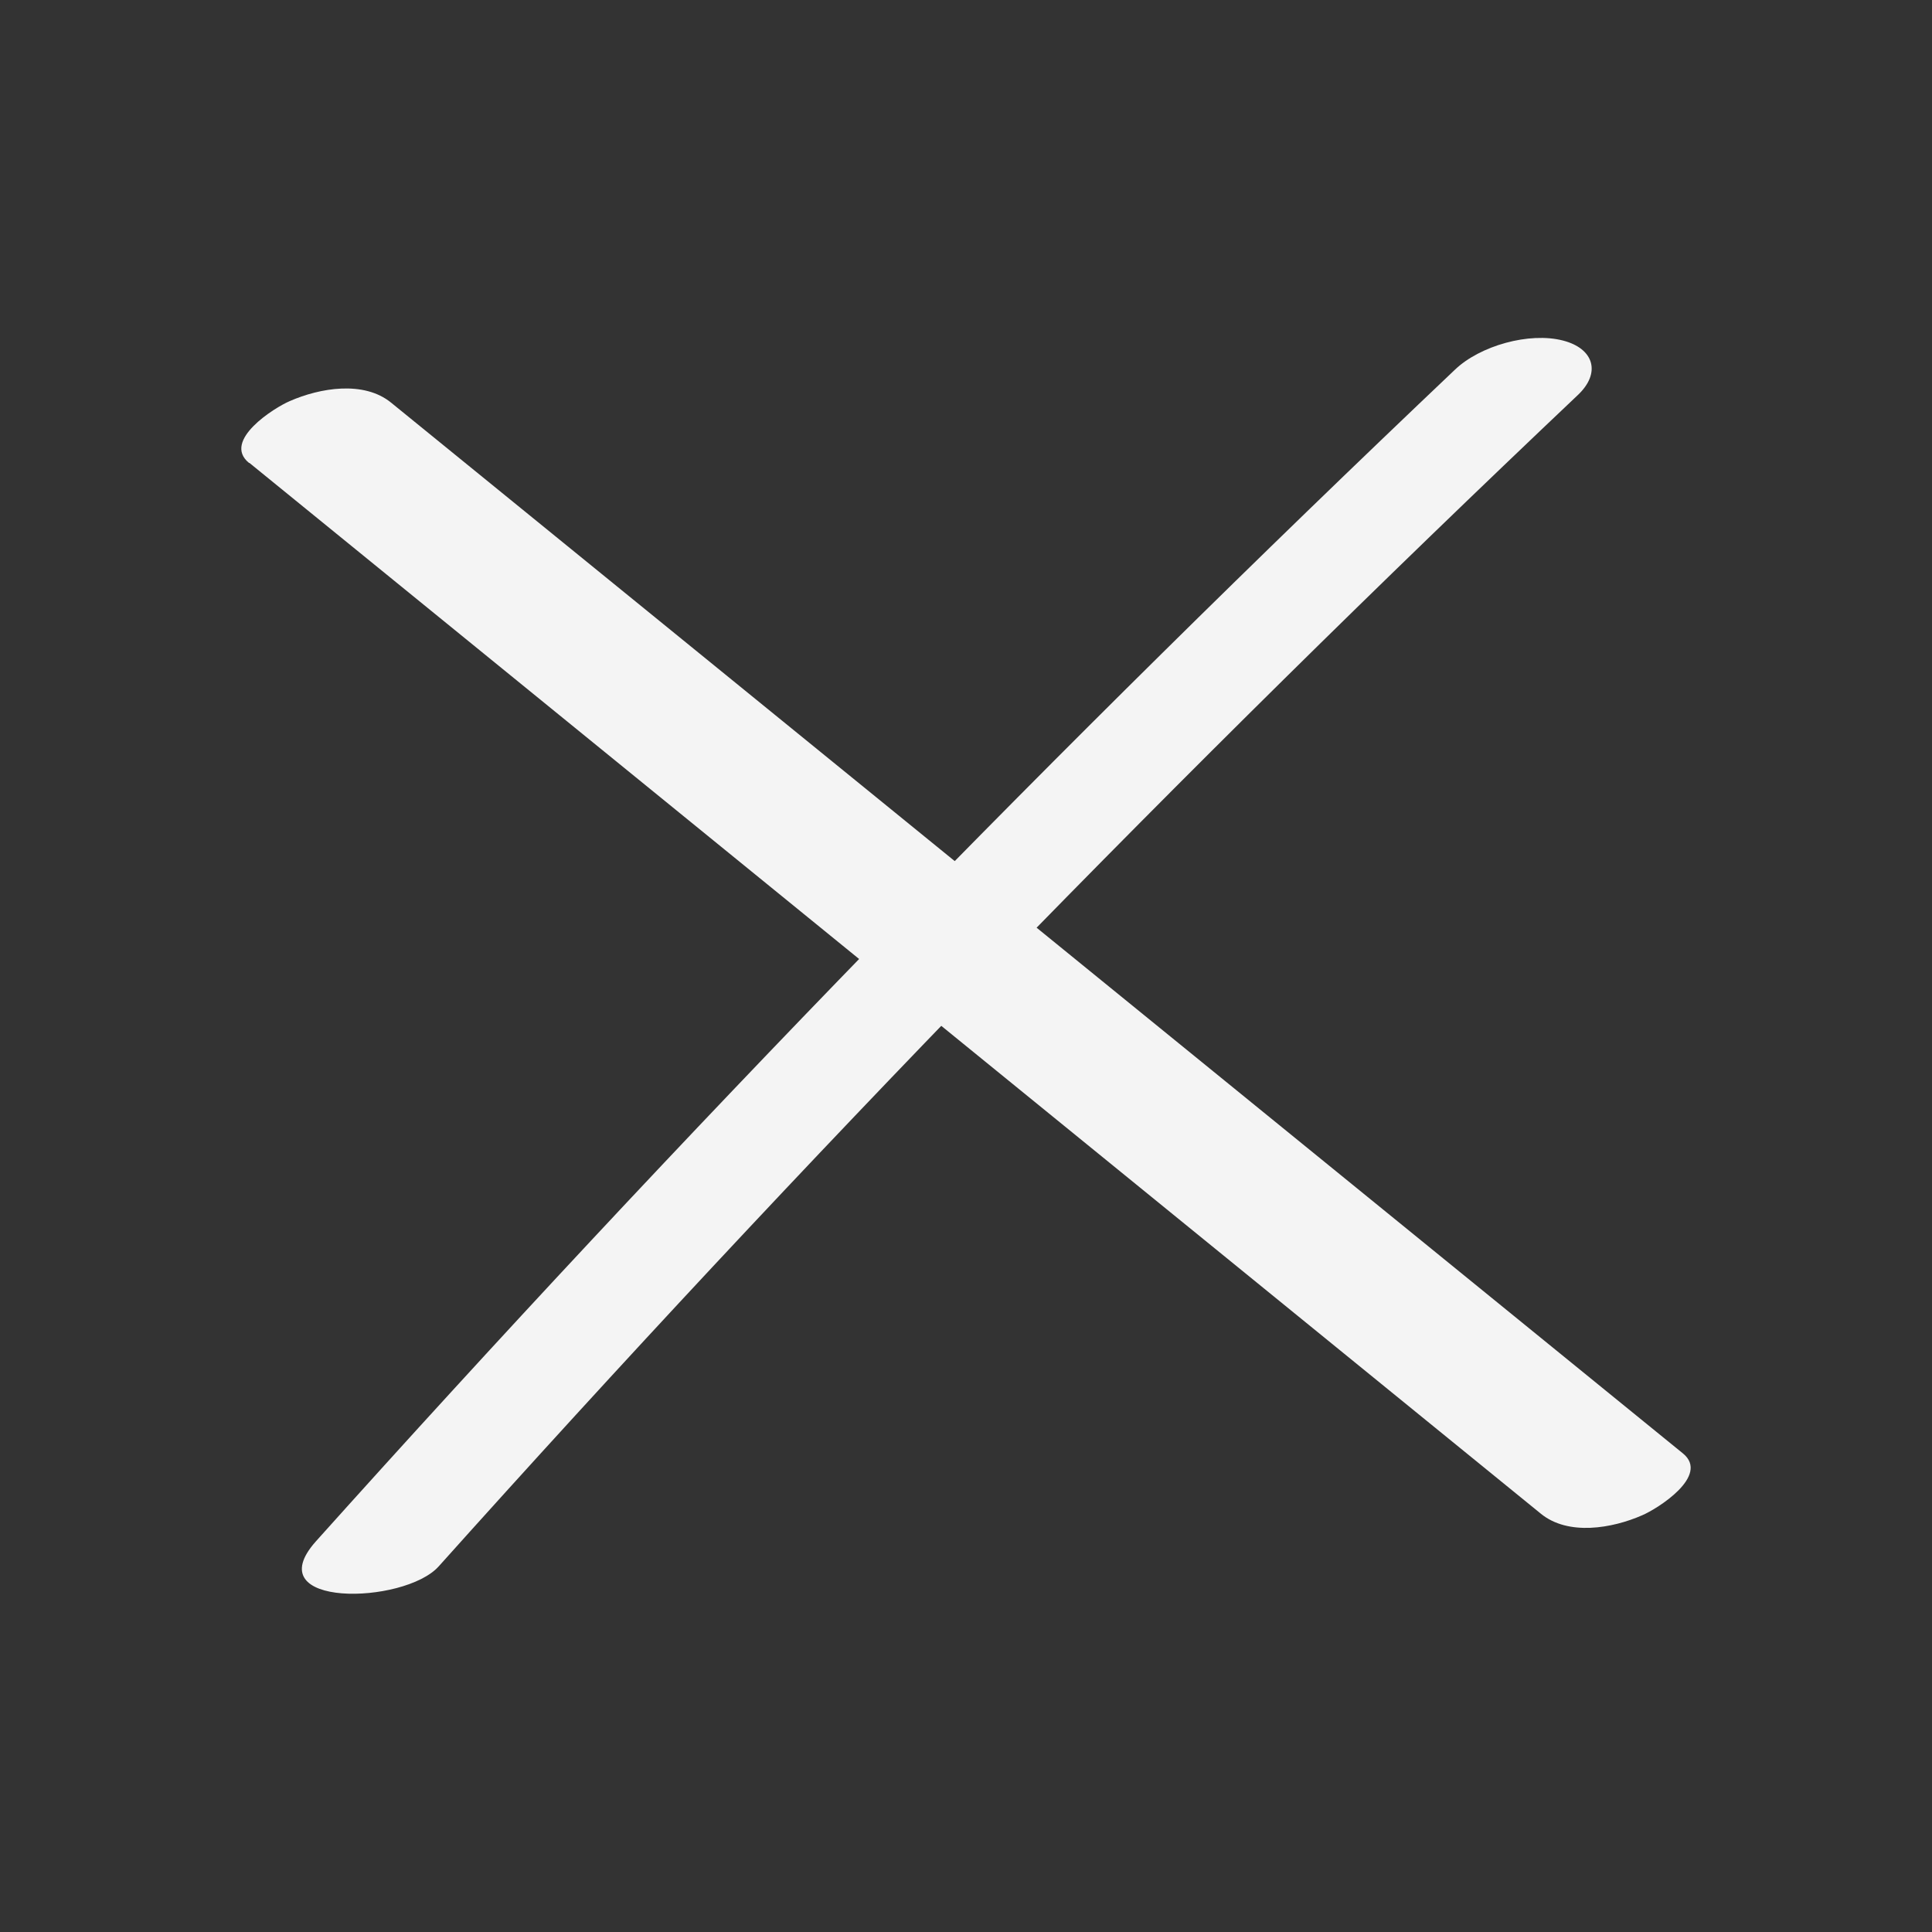 <?xml version="1.0" encoding="UTF-8"?> <svg xmlns="http://www.w3.org/2000/svg" width="40" height="40" viewBox="0 0 40 40" fill="none"><rect x="0" y="0" width="40" height="40" fill="#333333" stroke="none"/><g clip-path="url(#clip0_579_7879)"><path d="M9.074 32.44C16.607 24.032 24.476 15.938 32.664 8.182C33.156 7.72 33 7.216 32.361 7.051C31.664 6.869 30.64 7.158 30.123 7.654C21.943 15.417 14.074 23.511 6.541 31.911C5.303 33.298 8.369 33.224 9.082 32.431L9.074 32.44Z" fill="#F4F4F4"></path><path d="M5.164 9.584L31.901 31.339C32.467 31.802 33.377 31.645 34 31.372C34.311 31.24 35.41 30.554 34.844 30.092L8.098 8.337C7.532 7.875 6.623 8.031 6 8.304C5.688 8.436 4.59 9.122 5.155 9.584H5.164Z" fill="#F4F4F4"></path></g><defs><clipPath id="clip0_579_7879"><rect width="30" height="26" fill="white" transform="translate(5 7)"></rect></clipPath></defs></svg> 